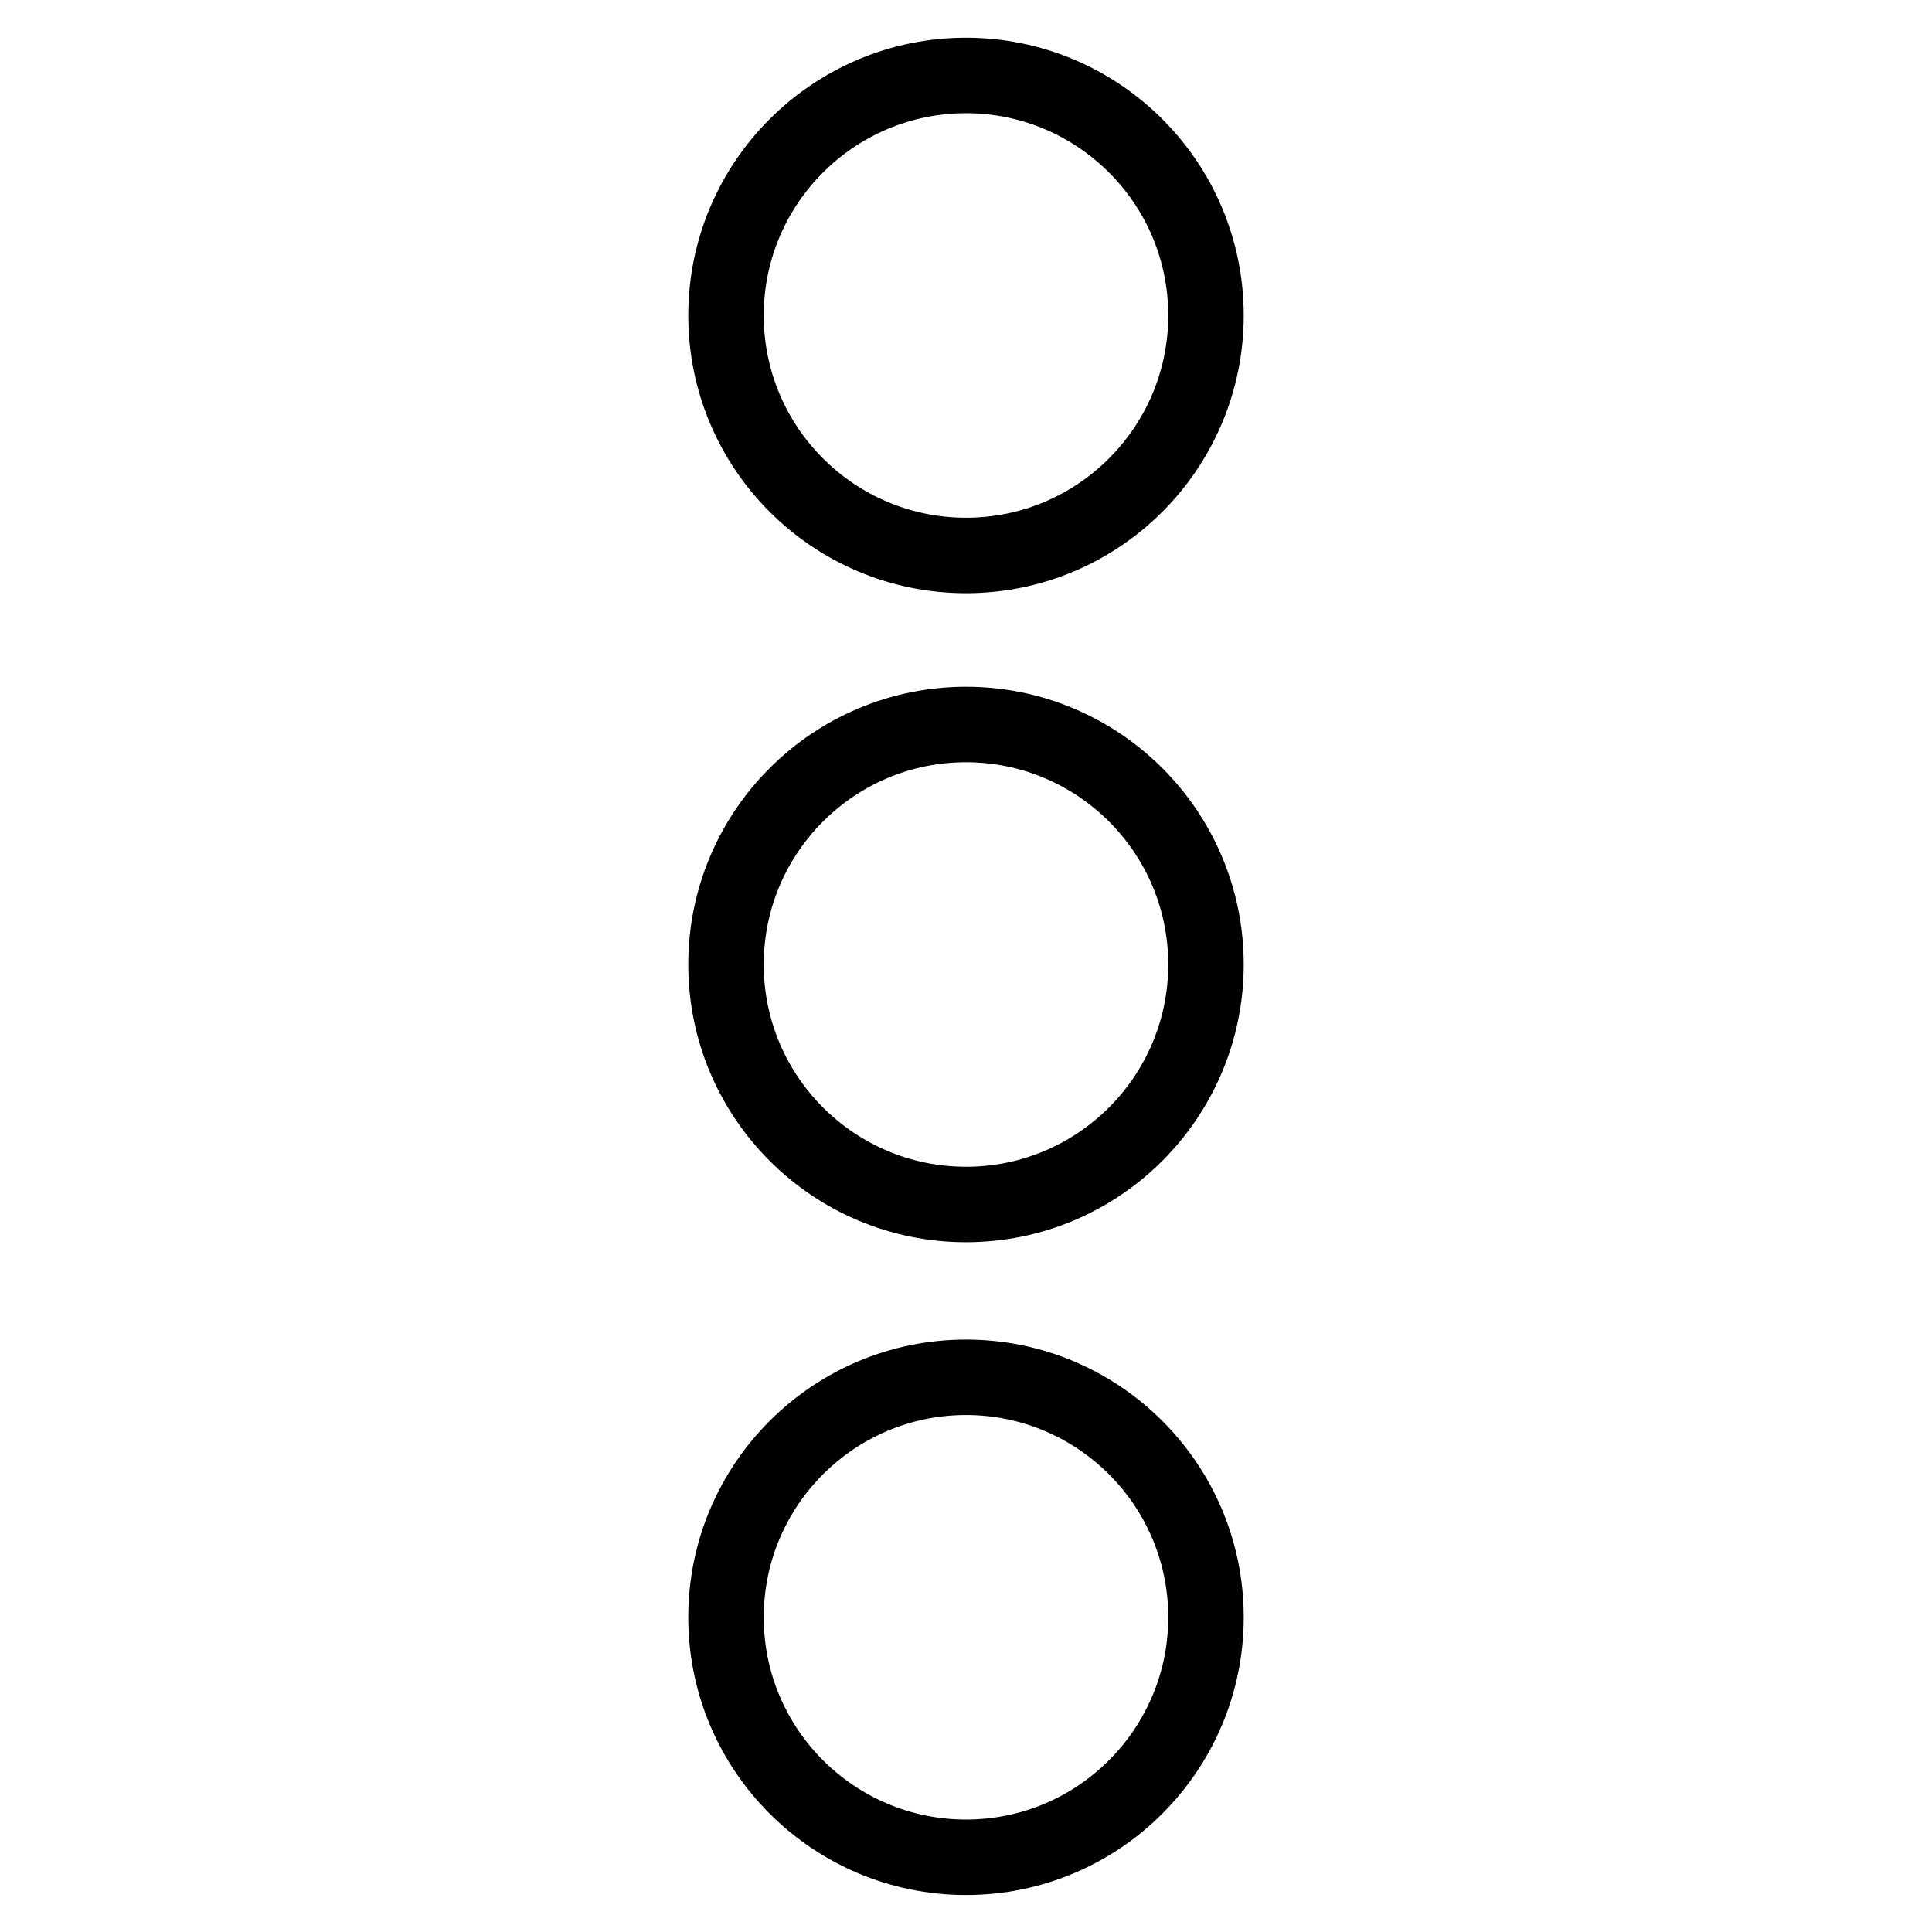 <?xml version="1.0" encoding="utf-8"?>
<!-- Svg Vector Icons : http://www.onlinewebfonts.com/icon -->
<!DOCTYPE svg PUBLIC "-//W3C//DTD SVG 1.1//EN" "http://www.w3.org/Graphics/SVG/1.1/DTD/svg11.dtd">
<svg version="1.1" xmlns="http://www.w3.org/2000/svg" xmlns:xlink="http://www.w3.org/1999/xlink" x="0px" y="0px" viewBox="0 0 256 256" enable-background="new 0 0 256 256" xml:space="preserve">
<g> <path stroke-width="10" fill-opacity="0" stroke="#000000"  d="M128,96c17.5,0,31.8,14.2,31.8,31.8c0,17.5-14.2,31.8-31.8,31.8c-17.5,0-31.8-14.2-31.8-31.8 C96.2,110.2,110.5,96,128,96z M128,10c17.5,0,31.8,14.2,31.8,31.8c0,17.5-14.2,31.8-31.8,31.8c-17.5,0-31.8-14.2-31.8-31.8 C96.2,24.2,110.5,10,128,10z M128,182.5c17.5,0,31.8,14.2,31.8,31.8c0,17.5-14.2,31.8-31.8,31.8c-17.5,0-31.8-14.2-31.8-31.8 C96.2,196.7,110.5,182.5,128,182.5z"/></g>
</svg>